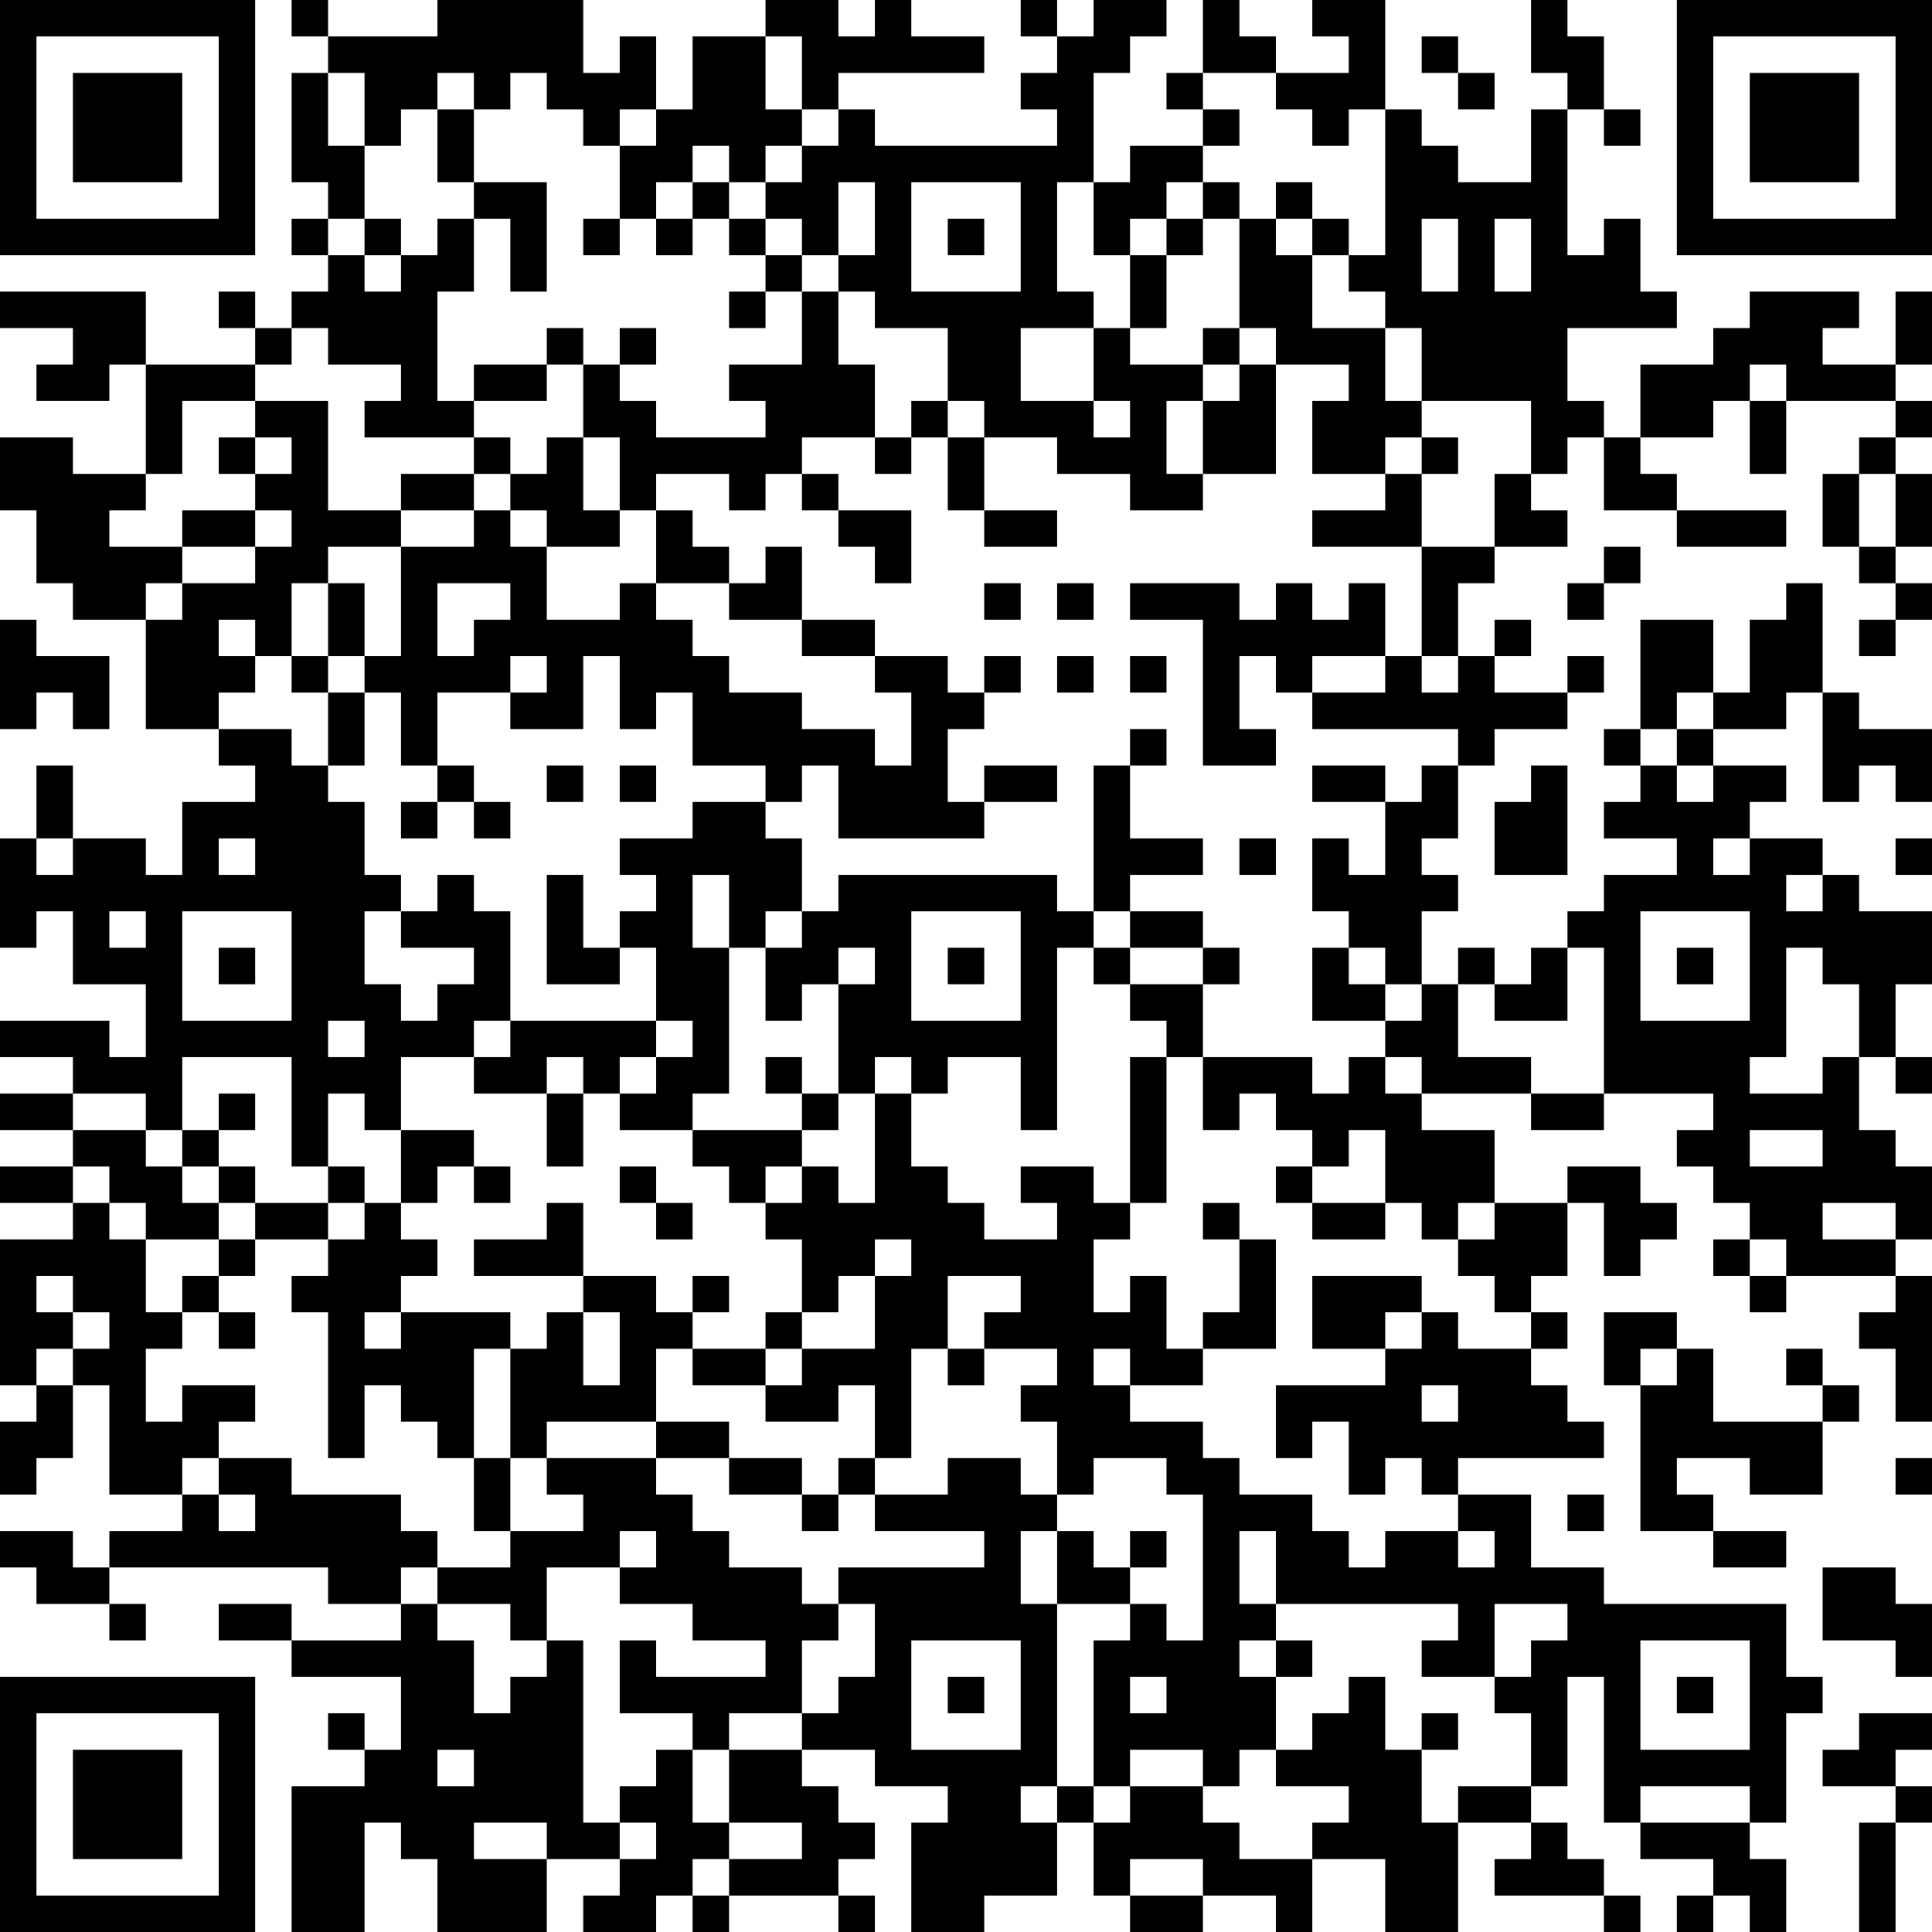 <?xml version="1.0" encoding="UTF-8"?>
<svg xmlns="http://www.w3.org/2000/svg" version="1.1" width="250" height="250" viewBox="0 0 250 250"><rect x="0" y="0" width="250" height="250" fill="#ffffff"/><g transform="scale(4.717)"><g transform="translate(0,0)"><path fill-rule="evenodd" d="M8 0L8 1L9 1L9 2L8 2L8 5L9 5L9 6L8 6L8 7L9 7L9 8L8 8L8 9L7 9L7 8L6 8L6 9L7 9L7 10L4 10L4 8L0 8L0 9L2 9L2 10L1 10L1 11L3 11L3 10L4 10L4 13L2 13L2 12L0 12L0 14L1 14L1 16L2 16L2 17L4 17L4 20L6 20L6 21L7 21L7 22L5 22L5 24L4 24L4 23L2 23L2 21L1 21L1 23L0 23L0 26L1 26L1 25L2 25L2 27L4 27L4 29L3 29L3 28L0 28L0 29L2 29L2 30L0 30L0 31L2 31L2 32L0 32L0 33L2 33L2 34L0 34L0 38L1 38L1 39L0 39L0 41L1 41L1 40L2 40L2 38L3 38L3 41L5 41L5 42L3 42L3 43L2 43L2 42L0 42L0 43L1 43L1 44L3 44L3 45L4 45L4 44L3 44L3 43L9 43L9 44L11 44L11 45L8 45L8 44L6 44L6 45L8 45L8 46L11 46L11 48L10 48L10 47L9 47L9 48L10 48L10 49L8 49L8 53L10 53L10 50L11 50L11 51L12 51L12 53L15 53L15 51L17 51L17 52L16 52L16 53L18 53L18 52L19 52L19 53L20 53L20 52L23 52L23 53L24 53L24 52L23 52L23 51L24 51L24 50L23 50L23 49L22 49L22 48L24 48L24 49L26 49L26 50L25 50L25 53L27 53L27 52L29 52L29 50L30 50L30 52L31 52L31 53L33 53L33 52L35 52L35 53L36 53L36 51L38 51L38 53L40 53L40 50L42 50L42 51L41 51L41 52L44 52L44 53L45 53L45 52L44 52L44 51L43 51L43 50L42 50L42 49L43 49L43 46L44 46L44 50L45 50L45 51L47 51L47 52L46 52L46 53L47 53L47 52L48 52L48 53L49 53L49 51L48 51L48 50L49 50L49 47L50 47L50 46L49 46L49 44L44 44L44 43L42 43L42 41L40 41L40 40L44 40L44 39L43 39L43 38L42 38L42 37L43 37L43 36L42 36L42 35L43 35L43 33L44 33L44 35L45 35L45 34L46 34L46 33L45 33L45 32L43 32L43 33L41 33L41 31L39 31L39 30L42 30L42 31L44 31L44 30L47 30L47 31L46 31L46 32L47 32L47 33L48 33L48 34L47 34L47 35L48 35L48 36L49 36L49 35L52 35L52 36L51 36L51 37L52 37L52 39L53 39L53 35L52 35L52 34L53 34L53 32L52 32L52 31L51 31L51 29L52 29L52 30L53 30L53 29L52 29L52 27L53 27L53 25L51 25L51 24L50 24L50 23L48 23L48 22L49 22L49 21L47 21L47 20L49 20L49 19L50 19L50 22L51 22L51 21L52 21L52 22L53 22L53 20L51 20L51 19L50 19L50 16L49 16L49 17L48 17L48 19L47 19L47 17L45 17L45 20L44 20L44 21L45 21L45 22L44 22L44 23L46 23L46 24L44 24L44 25L43 25L43 26L42 26L42 27L41 27L41 26L40 26L40 27L39 27L39 25L40 25L40 24L39 24L39 23L40 23L40 21L41 21L41 20L43 20L43 19L44 19L44 18L43 18L43 19L41 19L41 18L42 18L42 17L41 17L41 18L40 18L40 16L41 16L41 15L43 15L43 14L42 14L42 13L43 13L43 12L44 12L44 14L46 14L46 15L49 15L49 14L46 14L46 13L45 13L45 12L47 12L47 11L48 11L48 13L49 13L49 11L52 11L52 12L51 12L51 13L50 13L50 15L51 15L51 16L52 16L52 17L51 17L51 18L52 18L52 17L53 17L53 16L52 16L52 15L53 15L53 13L52 13L52 12L53 12L53 11L52 11L52 10L53 10L53 8L52 8L52 10L50 10L50 9L51 9L51 8L48 8L48 9L47 9L47 10L45 10L45 12L44 12L44 11L43 11L43 9L46 9L46 8L45 8L45 6L44 6L44 7L43 7L43 3L44 3L44 4L45 4L45 3L44 3L44 1L43 1L43 0L42 0L42 2L43 2L43 3L42 3L42 5L40 5L40 4L39 4L39 3L38 3L38 0L36 0L36 1L37 1L37 2L35 2L35 1L34 1L34 0L33 0L33 2L32 2L32 3L33 3L33 4L31 4L31 5L30 5L30 2L31 2L31 1L32 1L32 0L30 0L30 1L29 1L29 0L28 0L28 1L29 1L29 2L28 2L28 3L29 3L29 4L24 4L24 3L23 3L23 2L27 2L27 1L25 1L25 0L24 0L24 1L23 1L23 0L21 0L21 1L19 1L19 3L18 3L18 1L17 1L17 2L16 2L16 0L12 0L12 1L9 1L9 0ZM21 1L21 3L22 3L22 4L21 4L21 5L20 5L20 4L19 4L19 5L18 5L18 6L17 6L17 4L18 4L18 3L17 3L17 4L16 4L16 3L15 3L15 2L14 2L14 3L13 3L13 2L12 2L12 3L11 3L11 4L10 4L10 2L9 2L9 4L10 4L10 6L9 6L9 7L10 7L10 8L11 8L11 7L12 7L12 6L13 6L13 8L12 8L12 11L13 11L13 12L10 12L10 11L11 11L11 10L9 10L9 9L8 9L8 10L7 10L7 11L5 11L5 13L4 13L4 14L3 14L3 15L5 15L5 16L4 16L4 17L5 17L5 16L7 16L7 15L8 15L8 14L7 14L7 13L8 13L8 12L7 12L7 11L9 11L9 14L11 14L11 15L9 15L9 16L8 16L8 18L7 18L7 17L6 17L6 18L7 18L7 19L6 19L6 20L8 20L8 21L9 21L9 22L10 22L10 24L11 24L11 25L10 25L10 27L11 27L11 28L12 28L12 27L13 27L13 26L11 26L11 25L12 25L12 24L13 24L13 25L14 25L14 28L13 28L13 29L11 29L11 31L10 31L10 30L9 30L9 32L8 32L8 29L5 29L5 31L4 31L4 30L2 30L2 31L4 31L4 32L5 32L5 33L6 33L6 34L4 34L4 33L3 33L3 32L2 32L2 33L3 33L3 34L4 34L4 36L5 36L5 37L4 37L4 39L5 39L5 38L7 38L7 39L6 39L6 40L5 40L5 41L6 41L6 42L7 42L7 41L6 41L6 40L8 40L8 41L11 41L11 42L12 42L12 43L11 43L11 44L12 44L12 45L13 45L13 47L14 47L14 46L15 46L15 45L16 45L16 50L17 50L17 51L18 51L18 50L17 50L17 49L18 49L18 48L19 48L19 50L20 50L20 51L19 51L19 52L20 52L20 51L22 51L22 50L20 50L20 48L22 48L22 47L23 47L23 46L24 46L24 44L23 44L23 43L27 43L27 42L24 42L24 41L26 41L26 40L28 40L28 41L29 41L29 42L28 42L28 44L29 44L29 49L28 49L28 50L29 50L29 49L30 49L30 50L31 50L31 49L33 49L33 50L34 50L34 51L36 51L36 50L37 50L37 49L35 49L35 48L36 48L36 47L37 47L37 46L38 46L38 48L39 48L39 50L40 50L40 49L42 49L42 47L41 47L41 46L42 46L42 45L43 45L43 44L41 44L41 46L39 46L39 45L40 45L40 44L35 44L35 42L34 42L34 44L35 44L35 45L34 45L34 46L35 46L35 48L34 48L34 49L33 49L33 48L31 48L31 49L30 49L30 45L31 45L31 44L32 44L32 45L33 45L33 41L32 41L32 40L30 40L30 41L29 41L29 39L28 39L28 38L29 38L29 37L27 37L27 36L28 36L28 35L26 35L26 37L25 37L25 40L24 40L24 38L23 38L23 39L21 39L21 38L22 38L22 37L24 37L24 35L25 35L25 34L24 34L24 35L23 35L23 36L22 36L22 34L21 34L21 33L22 33L22 32L23 32L23 33L24 33L24 30L25 30L25 32L26 32L26 33L27 33L27 34L29 34L29 33L28 33L28 32L30 32L30 33L31 33L31 34L30 34L30 36L31 36L31 35L32 35L32 37L33 37L33 38L31 38L31 37L30 37L30 38L31 38L31 39L33 39L33 40L34 40L34 41L36 41L36 42L37 42L37 43L38 43L38 42L40 42L40 43L41 43L41 42L40 42L40 41L39 41L39 40L38 40L38 41L37 41L37 39L36 39L36 40L35 40L35 38L38 38L38 37L39 37L39 36L40 36L40 37L42 37L42 36L41 36L41 35L40 35L40 34L41 34L41 33L40 33L40 34L39 34L39 33L38 33L38 31L37 31L37 32L36 32L36 31L35 31L35 30L34 30L34 31L33 31L33 29L36 29L36 30L37 30L37 29L38 29L38 30L39 30L39 29L38 29L38 28L39 28L39 27L38 27L38 26L37 26L37 25L36 25L36 23L37 23L37 24L38 24L38 22L39 22L39 21L40 21L40 20L36 20L36 19L38 19L38 18L39 18L39 19L40 19L40 18L39 18L39 15L41 15L41 13L42 13L42 11L39 11L39 9L38 9L38 8L37 8L37 7L38 7L38 3L37 3L37 4L36 4L36 3L35 3L35 2L33 2L33 3L34 3L34 4L33 4L33 5L32 5L32 6L31 6L31 7L30 7L30 5L29 5L29 8L30 8L30 9L28 9L28 11L30 11L30 12L31 12L31 11L30 11L30 9L31 9L31 10L33 10L33 11L32 11L32 13L33 13L33 14L31 14L31 13L29 13L29 12L27 12L27 11L26 11L26 9L24 9L24 8L23 8L23 7L24 7L24 5L23 5L23 7L22 7L22 6L21 6L21 5L22 5L22 4L23 4L23 3L22 3L22 1ZM39 1L39 2L40 2L40 3L41 3L41 2L40 2L40 1ZM12 3L12 5L13 5L13 6L14 6L14 8L15 8L15 5L13 5L13 3ZM19 5L19 6L18 6L18 7L19 7L19 6L20 6L20 7L21 7L21 8L20 8L20 9L21 9L21 8L22 8L22 10L20 10L20 11L21 11L21 12L18 12L18 11L17 11L17 10L18 10L18 9L17 9L17 10L16 10L16 9L15 9L15 10L13 10L13 11L15 11L15 10L16 10L16 12L15 12L15 13L14 13L14 12L13 12L13 13L11 13L11 14L13 14L13 15L11 15L11 18L10 18L10 16L9 16L9 18L8 18L8 19L9 19L9 21L10 21L10 19L11 19L11 21L12 21L12 22L11 22L11 23L12 23L12 22L13 22L13 23L14 23L14 22L13 22L13 21L12 21L12 19L14 19L14 20L16 20L16 18L17 18L17 20L18 20L18 19L19 19L19 21L21 21L21 22L19 22L19 23L17 23L17 24L18 24L18 25L17 25L17 26L16 26L16 24L15 24L15 27L17 27L17 26L18 26L18 28L14 28L14 29L13 29L13 30L15 30L15 32L16 32L16 30L17 30L17 31L19 31L19 32L20 32L20 33L21 33L21 32L22 32L22 31L23 31L23 30L24 30L24 29L25 29L25 30L26 30L26 29L28 29L28 31L29 31L29 26L30 26L30 27L31 27L31 28L32 28L32 29L31 29L31 33L32 33L32 29L33 29L33 27L34 27L34 26L33 26L33 25L31 25L31 24L33 24L33 23L31 23L31 21L32 21L32 20L31 20L31 21L30 21L30 25L29 25L29 24L23 24L23 25L22 25L22 23L21 23L21 22L22 22L22 21L23 21L23 23L27 23L27 22L29 22L29 21L27 21L27 22L26 22L26 20L27 20L27 19L28 19L28 18L27 18L27 19L26 19L26 18L24 18L24 17L22 17L22 15L21 15L21 16L20 16L20 15L19 15L19 14L18 14L18 13L20 13L20 14L21 14L21 13L22 13L22 14L23 14L23 15L24 15L24 16L25 16L25 14L23 14L23 13L22 13L22 12L24 12L24 13L25 13L25 12L26 12L26 14L27 14L27 15L29 15L29 14L27 14L27 12L26 12L26 11L25 11L25 12L24 12L24 10L23 10L23 8L22 8L22 7L21 7L21 6L20 6L20 5ZM25 5L25 8L28 8L28 5ZM33 5L33 6L32 6L32 7L31 7L31 9L32 9L32 7L33 7L33 6L34 6L34 9L33 9L33 10L34 10L34 11L33 11L33 13L35 13L35 10L37 10L37 11L36 11L36 13L38 13L38 14L36 14L36 15L39 15L39 13L40 13L40 12L39 12L39 11L38 11L38 9L36 9L36 7L37 7L37 6L36 6L36 5L35 5L35 6L34 6L34 5ZM10 6L10 7L11 7L11 6ZM16 6L16 7L17 7L17 6ZM26 6L26 7L27 7L27 6ZM35 6L35 7L36 7L36 6ZM39 6L39 8L40 8L40 6ZM41 6L41 8L42 8L42 6ZM34 9L34 10L35 10L35 9ZM48 10L48 11L49 11L49 10ZM6 12L6 13L7 13L7 12ZM16 12L16 14L17 14L17 15L15 15L15 14L14 14L14 13L13 13L13 14L14 14L14 15L15 15L15 17L17 17L17 16L18 16L18 17L19 17L19 18L20 18L20 19L22 19L22 20L24 20L24 21L25 21L25 19L24 19L24 18L22 18L22 17L20 17L20 16L18 16L18 14L17 14L17 12ZM38 12L38 13L39 13L39 12ZM51 13L51 15L52 15L52 13ZM5 14L5 15L7 15L7 14ZM44 15L44 16L43 16L43 17L44 17L44 16L45 16L45 15ZM12 16L12 18L13 18L13 17L14 17L14 16ZM27 16L27 17L28 17L28 16ZM29 16L29 17L30 17L30 16ZM31 16L31 17L33 17L33 21L35 21L35 20L34 20L34 18L35 18L35 19L36 19L36 18L38 18L38 16L37 16L37 17L36 17L36 16L35 16L35 17L34 17L34 16ZM0 17L0 20L1 20L1 19L2 19L2 20L3 20L3 18L1 18L1 17ZM9 18L9 19L10 19L10 18ZM14 18L14 19L15 19L15 18ZM29 18L29 19L30 19L30 18ZM31 18L31 19L32 19L32 18ZM46 19L46 20L45 20L45 21L46 21L46 22L47 22L47 21L46 21L46 20L47 20L47 19ZM15 21L15 22L16 22L16 21ZM17 21L17 22L18 22L18 21ZM36 21L36 22L38 22L38 21ZM42 21L42 22L41 22L41 24L43 24L43 21ZM1 23L1 24L2 24L2 23ZM6 23L6 24L7 24L7 23ZM34 23L34 24L35 24L35 23ZM47 23L47 24L48 24L48 23ZM52 23L52 24L53 24L53 23ZM19 24L19 26L20 26L20 30L19 30L19 31L22 31L22 30L23 30L23 27L24 27L24 26L23 26L23 27L22 27L22 28L21 28L21 26L22 26L22 25L21 25L21 26L20 26L20 24ZM49 24L49 25L50 25L50 24ZM3 25L3 26L4 26L4 25ZM5 25L5 28L8 28L8 25ZM25 25L25 28L28 28L28 25ZM30 25L30 26L31 26L31 27L33 27L33 26L31 26L31 25ZM45 25L45 28L48 28L48 25ZM6 26L6 27L7 27L7 26ZM26 26L26 27L27 27L27 26ZM36 26L36 28L38 28L38 27L37 27L37 26ZM43 26L43 28L41 28L41 27L40 27L40 29L42 29L42 30L44 30L44 26ZM46 26L46 27L47 27L47 26ZM49 26L49 29L48 29L48 30L50 30L50 29L51 29L51 27L50 27L50 26ZM9 28L9 29L10 29L10 28ZM18 28L18 29L17 29L17 30L18 30L18 29L19 29L19 28ZM15 29L15 30L16 30L16 29ZM21 29L21 30L22 30L22 29ZM6 30L6 31L5 31L5 32L6 32L6 33L7 33L7 34L6 34L6 35L5 35L5 36L6 36L6 37L7 37L7 36L6 36L6 35L7 35L7 34L9 34L9 35L8 35L8 36L9 36L9 40L10 40L10 38L11 38L11 39L12 39L12 40L13 40L13 42L14 42L14 43L12 43L12 44L14 44L14 45L15 45L15 43L17 43L17 44L19 44L19 45L21 45L21 46L18 46L18 45L17 45L17 47L19 47L19 48L20 48L20 47L22 47L22 45L23 45L23 44L22 44L22 43L20 43L20 42L19 42L19 41L18 41L18 40L20 40L20 41L22 41L22 42L23 42L23 41L24 41L24 40L23 40L23 41L22 41L22 40L20 40L20 39L18 39L18 37L19 37L19 38L21 38L21 37L22 37L22 36L21 36L21 37L19 37L19 36L20 36L20 35L19 35L19 36L18 36L18 35L16 35L16 33L15 33L15 34L13 34L13 35L16 35L16 36L15 36L15 37L14 37L14 36L11 36L11 35L12 35L12 34L11 34L11 33L12 33L12 32L13 32L13 33L14 33L14 32L13 32L13 31L11 31L11 33L10 33L10 32L9 32L9 33L7 33L7 32L6 32L6 31L7 31L7 30ZM48 31L48 32L50 32L50 31ZM17 32L17 33L18 33L18 34L19 34L19 33L18 33L18 32ZM35 32L35 33L36 33L36 34L38 34L38 33L36 33L36 32ZM9 33L9 34L10 34L10 33ZM33 33L33 34L34 34L34 36L33 36L33 37L35 37L35 34L34 34L34 33ZM50 33L50 34L52 34L52 33ZM48 34L48 35L49 35L49 34ZM1 35L1 36L2 36L2 37L1 37L1 38L2 38L2 37L3 37L3 36L2 36L2 35ZM36 35L36 37L38 37L38 36L39 36L39 35ZM10 36L10 37L11 37L11 36ZM16 36L16 38L17 38L17 36ZM44 36L44 38L45 38L45 42L47 42L47 43L49 43L49 42L47 42L47 41L46 41L46 40L48 40L48 41L50 41L50 39L51 39L51 38L50 38L50 37L49 37L49 38L50 38L50 39L47 39L47 37L46 37L46 36ZM13 37L13 40L14 40L14 42L16 42L16 41L15 41L15 40L18 40L18 39L15 39L15 40L14 40L14 37ZM26 37L26 38L27 38L27 37ZM45 37L45 38L46 38L46 37ZM39 38L39 39L40 39L40 38ZM52 40L52 41L53 41L53 40ZM43 41L43 42L44 42L44 41ZM17 42L17 43L18 43L18 42ZM29 42L29 44L31 44L31 43L32 43L32 42L31 42L31 43L30 43L30 42ZM50 43L50 45L52 45L52 46L53 46L53 44L52 44L52 43ZM25 45L25 48L28 48L28 45ZM35 45L35 46L36 46L36 45ZM45 45L45 48L48 48L48 45ZM26 46L26 47L27 47L27 46ZM31 46L31 47L32 47L32 46ZM46 46L46 47L47 47L47 46ZM39 47L39 48L40 48L40 47ZM51 47L51 48L50 48L50 49L52 49L52 50L51 50L51 53L52 53L52 50L53 50L53 49L52 49L52 48L53 48L53 47ZM12 48L12 49L13 49L13 48ZM45 49L45 50L48 50L48 49ZM13 50L13 51L15 51L15 50ZM31 51L31 52L33 52L33 51ZM0 0L0 7L7 7L7 0ZM1 1L1 6L6 6L6 1ZM2 2L2 5L5 5L5 2ZM46 0L46 7L53 7L53 0ZM47 1L47 6L52 6L52 1ZM48 2L48 5L51 5L51 2ZM0 46L0 53L7 53L7 46ZM1 47L1 52L6 52L6 47ZM2 48L2 51L5 51L5 48Z" fill="#000000"/></g></g></svg>
